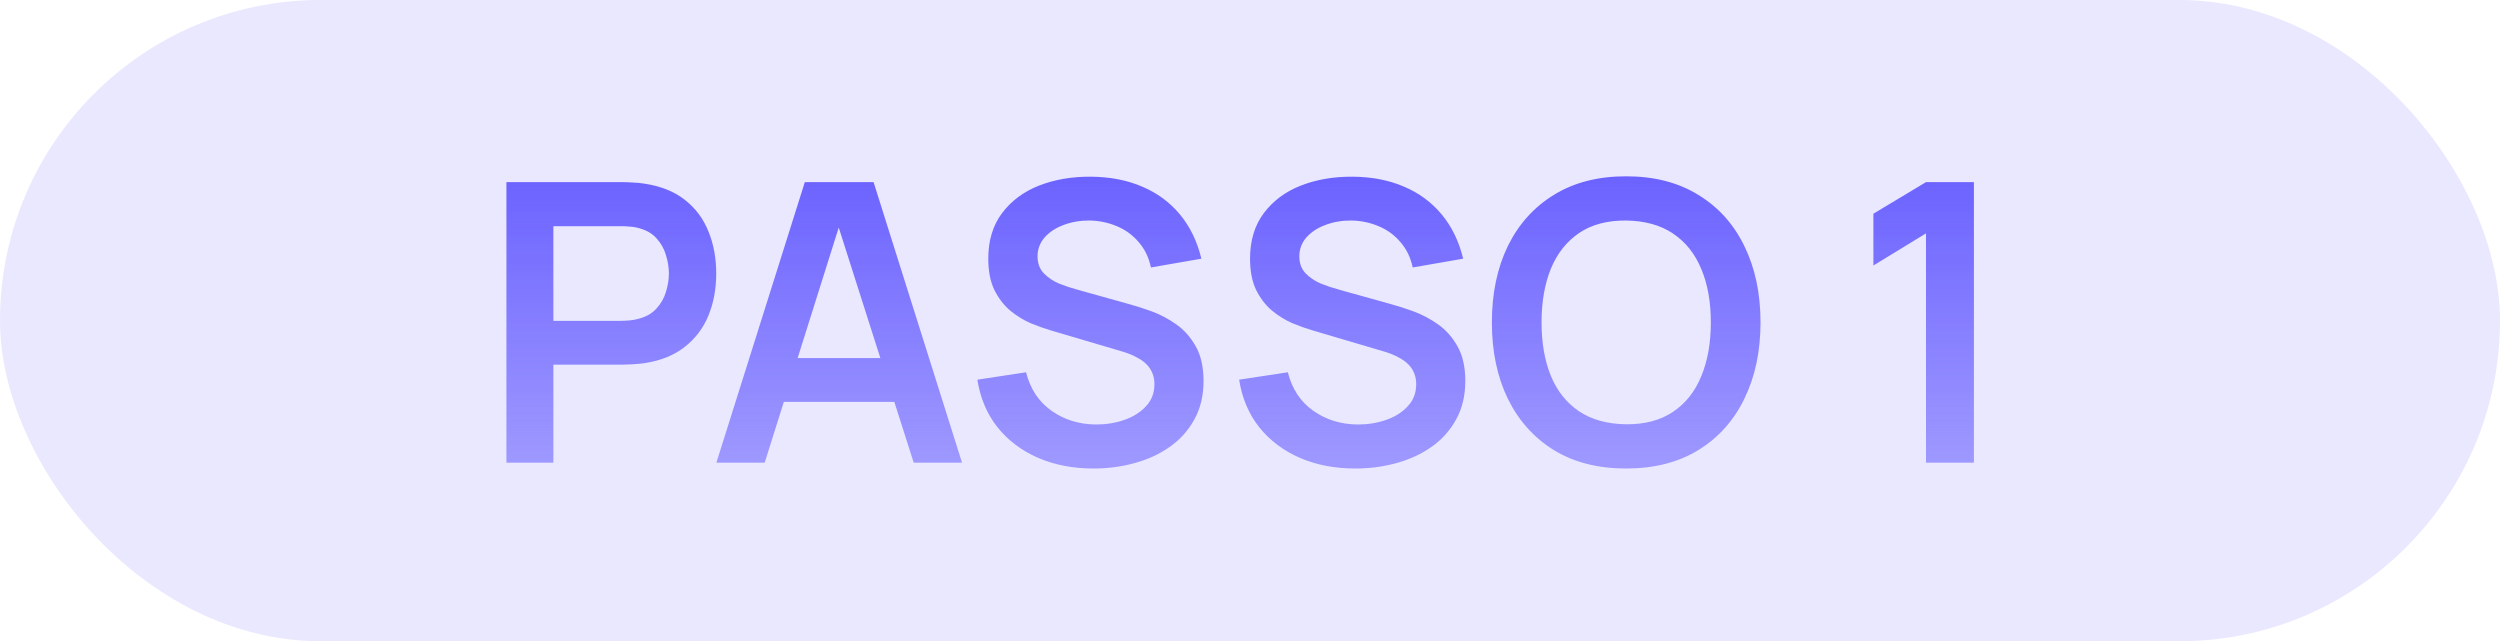 <svg xmlns="http://www.w3.org/2000/svg" width="308" height="79" viewBox="0 0 308 79" fill="none"><rect width="308" height="79" rx="39.5" fill="#E9E8FF"></rect><path d="M62.391 57V22.44H76.671C77.007 22.44 77.439 22.456 77.967 22.488C78.495 22.504 78.983 22.552 79.431 22.632C81.431 22.936 83.079 23.6 84.375 24.624C85.687 25.648 86.655 26.944 87.279 28.512C87.919 30.064 88.239 31.792 88.239 33.696C88.239 35.584 87.919 37.312 87.279 38.88C86.639 40.432 85.663 41.72 84.351 42.744C83.055 43.768 81.415 44.432 79.431 44.736C78.983 44.8 78.487 44.848 77.943 44.88C77.415 44.912 76.991 44.928 76.671 44.928H68.175V57H62.391ZM68.175 39.528H76.431C76.751 39.528 77.111 39.512 77.511 39.48C77.911 39.448 78.279 39.384 78.615 39.288C79.575 39.048 80.327 38.624 80.871 38.016C81.431 37.408 81.823 36.72 82.047 35.952C82.287 35.184 82.407 34.432 82.407 33.696C82.407 32.96 82.287 32.208 82.047 31.44C81.823 30.656 81.431 29.96 80.871 29.352C80.327 28.744 79.575 28.32 78.615 28.08C78.279 27.984 77.911 27.928 77.511 27.912C77.111 27.88 76.751 27.864 76.431 27.864H68.175V39.528ZM88.257 57L99.153 22.44H107.625L118.521 57H112.569L102.681 25.992H103.977L94.209 57H88.257ZM94.329 49.512V44.112H112.473V49.512H94.329ZM134.715 57.72C132.187 57.72 129.907 57.28 127.875 56.4C125.859 55.52 124.195 54.264 122.883 52.632C121.587 50.984 120.763 49.032 120.411 46.776L126.411 45.864C126.923 47.912 127.971 49.496 129.555 50.616C131.155 51.736 132.995 52.296 135.075 52.296C136.307 52.296 137.467 52.104 138.555 51.72C139.643 51.336 140.523 50.776 141.195 50.04C141.883 49.304 142.227 48.4 142.227 47.328C142.227 46.848 142.147 46.408 141.987 46.008C141.827 45.592 141.587 45.224 141.267 44.904C140.963 44.584 140.563 44.296 140.067 44.04C139.587 43.768 139.027 43.536 138.387 43.344L129.459 40.704C128.691 40.48 127.859 40.184 126.963 39.816C126.083 39.432 125.243 38.912 124.443 38.256C123.659 37.584 123.011 36.736 122.499 35.712C122.003 34.672 121.755 33.392 121.755 31.872C121.755 29.648 122.315 27.784 123.435 26.28C124.571 24.76 126.091 23.624 127.995 22.872C129.915 22.12 132.043 21.752 134.379 21.768C136.747 21.784 138.859 22.192 140.715 22.992C142.571 23.776 144.123 24.92 145.371 26.424C146.619 27.928 147.499 29.744 148.011 31.872L141.795 32.952C141.539 31.736 141.043 30.704 140.307 29.856C139.587 28.992 138.699 28.336 137.643 27.888C136.603 27.44 135.491 27.2 134.307 27.168C133.155 27.152 132.083 27.328 131.091 27.696C130.115 28.048 129.323 28.56 128.715 29.232C128.123 29.904 127.827 30.688 127.827 31.584C127.827 32.432 128.083 33.128 128.595 33.672C129.107 34.2 129.739 34.624 130.491 34.944C131.259 35.248 132.035 35.504 132.819 35.712L139.011 37.44C139.859 37.664 140.811 37.968 141.867 38.352C142.923 38.736 143.939 39.272 144.915 39.96C145.891 40.648 146.691 41.552 147.315 42.672C147.955 43.792 148.275 45.216 148.275 46.944C148.275 48.736 147.899 50.312 147.147 51.672C146.411 53.016 145.411 54.136 144.147 55.032C142.883 55.928 141.435 56.6 139.803 57.048C138.187 57.496 136.491 57.72 134.715 57.72ZM166.965 57.72C164.437 57.72 162.157 57.28 160.125 56.4C158.109 55.52 156.445 54.264 155.133 52.632C153.837 50.984 153.013 49.032 152.661 46.776L158.661 45.864C159.173 47.912 160.221 49.496 161.805 50.616C163.405 51.736 165.245 52.296 167.325 52.296C168.557 52.296 169.717 52.104 170.805 51.72C171.893 51.336 172.773 50.776 173.445 50.04C174.133 49.304 174.477 48.4 174.477 47.328C174.477 46.848 174.397 46.408 174.237 46.008C174.077 45.592 173.837 45.224 173.517 44.904C173.213 44.584 172.813 44.296 172.317 44.04C171.837 43.768 171.277 43.536 170.637 43.344L161.709 40.704C160.941 40.48 160.109 40.184 159.213 39.816C158.333 39.432 157.493 38.912 156.693 38.256C155.909 37.584 155.261 36.736 154.749 35.712C154.253 34.672 154.005 33.392 154.005 31.872C154.005 29.648 154.565 27.784 155.685 26.28C156.821 24.76 158.341 23.624 160.245 22.872C162.165 22.12 164.293 21.752 166.629 21.768C168.997 21.784 171.109 22.192 172.965 22.992C174.821 23.776 176.373 24.92 177.621 26.424C178.869 27.928 179.749 29.744 180.261 31.872L174.045 32.952C173.789 31.736 173.293 30.704 172.557 29.856C171.837 28.992 170.949 28.336 169.893 27.888C168.853 27.44 167.741 27.2 166.557 27.168C165.405 27.152 164.333 27.328 163.341 27.696C162.365 28.048 161.573 28.56 160.965 29.232C160.373 29.904 160.077 30.688 160.077 31.584C160.077 32.432 160.333 33.128 160.845 33.672C161.357 34.2 161.989 34.624 162.741 34.944C163.509 35.248 164.285 35.504 165.069 35.712L171.261 37.44C172.109 37.664 173.061 37.968 174.117 38.352C175.173 38.736 176.189 39.272 177.165 39.96C178.141 40.648 178.941 41.552 179.565 42.672C180.205 43.792 180.525 45.216 180.525 46.944C180.525 48.736 180.149 50.312 179.397 51.672C178.661 53.016 177.661 54.136 176.397 55.032C175.133 55.928 173.685 56.6 172.053 57.048C170.437 57.496 168.741 57.72 166.965 57.72ZM200.335 57.72C196.879 57.72 193.919 56.968 191.455 55.464C188.991 53.944 187.095 51.832 185.767 49.128C184.455 46.424 183.799 43.288 183.799 39.72C183.799 36.152 184.455 33.016 185.767 30.312C187.095 27.608 188.991 25.504 191.455 24C193.919 22.48 196.879 21.72 200.335 21.72C203.791 21.72 206.751 22.48 209.215 24C211.695 25.504 213.591 27.608 214.903 30.312C216.231 33.016 216.895 36.152 216.895 39.72C216.895 43.288 216.231 46.424 214.903 49.128C213.591 51.832 211.695 53.944 209.215 55.464C206.751 56.968 203.791 57.72 200.335 57.72ZM200.335 52.272C202.655 52.288 204.583 51.776 206.119 50.736C207.671 49.696 208.831 48.232 209.599 46.344C210.383 44.456 210.775 42.248 210.775 39.72C210.775 37.192 210.383 35 209.599 33.144C208.831 31.272 207.671 29.816 206.119 28.776C204.583 27.736 202.655 27.2 200.335 27.168C198.015 27.152 196.087 27.664 194.551 28.704C193.015 29.744 191.855 31.208 191.071 33.096C190.303 34.984 189.919 37.192 189.919 39.72C189.919 42.248 190.303 44.448 191.071 46.32C191.839 48.176 192.991 49.624 194.527 50.664C196.079 51.704 198.015 52.24 200.335 52.272ZM237.282 57V28.752L230.802 32.712V26.328L237.282 22.44H243.186V57H237.282Z" fill="url(#paint0_linear_129_22)"></path><defs><linearGradient id="paint0_linear_129_22" x1="129.5" y1="22" x2="129.5" y2="57" gradientUnits="userSpaceOnUse"><stop stop-color="#6C63FF"></stop><stop offset="1" stop-color="#6C63FF" stop-opacity="0.6"></stop></linearGradient></defs></svg>
